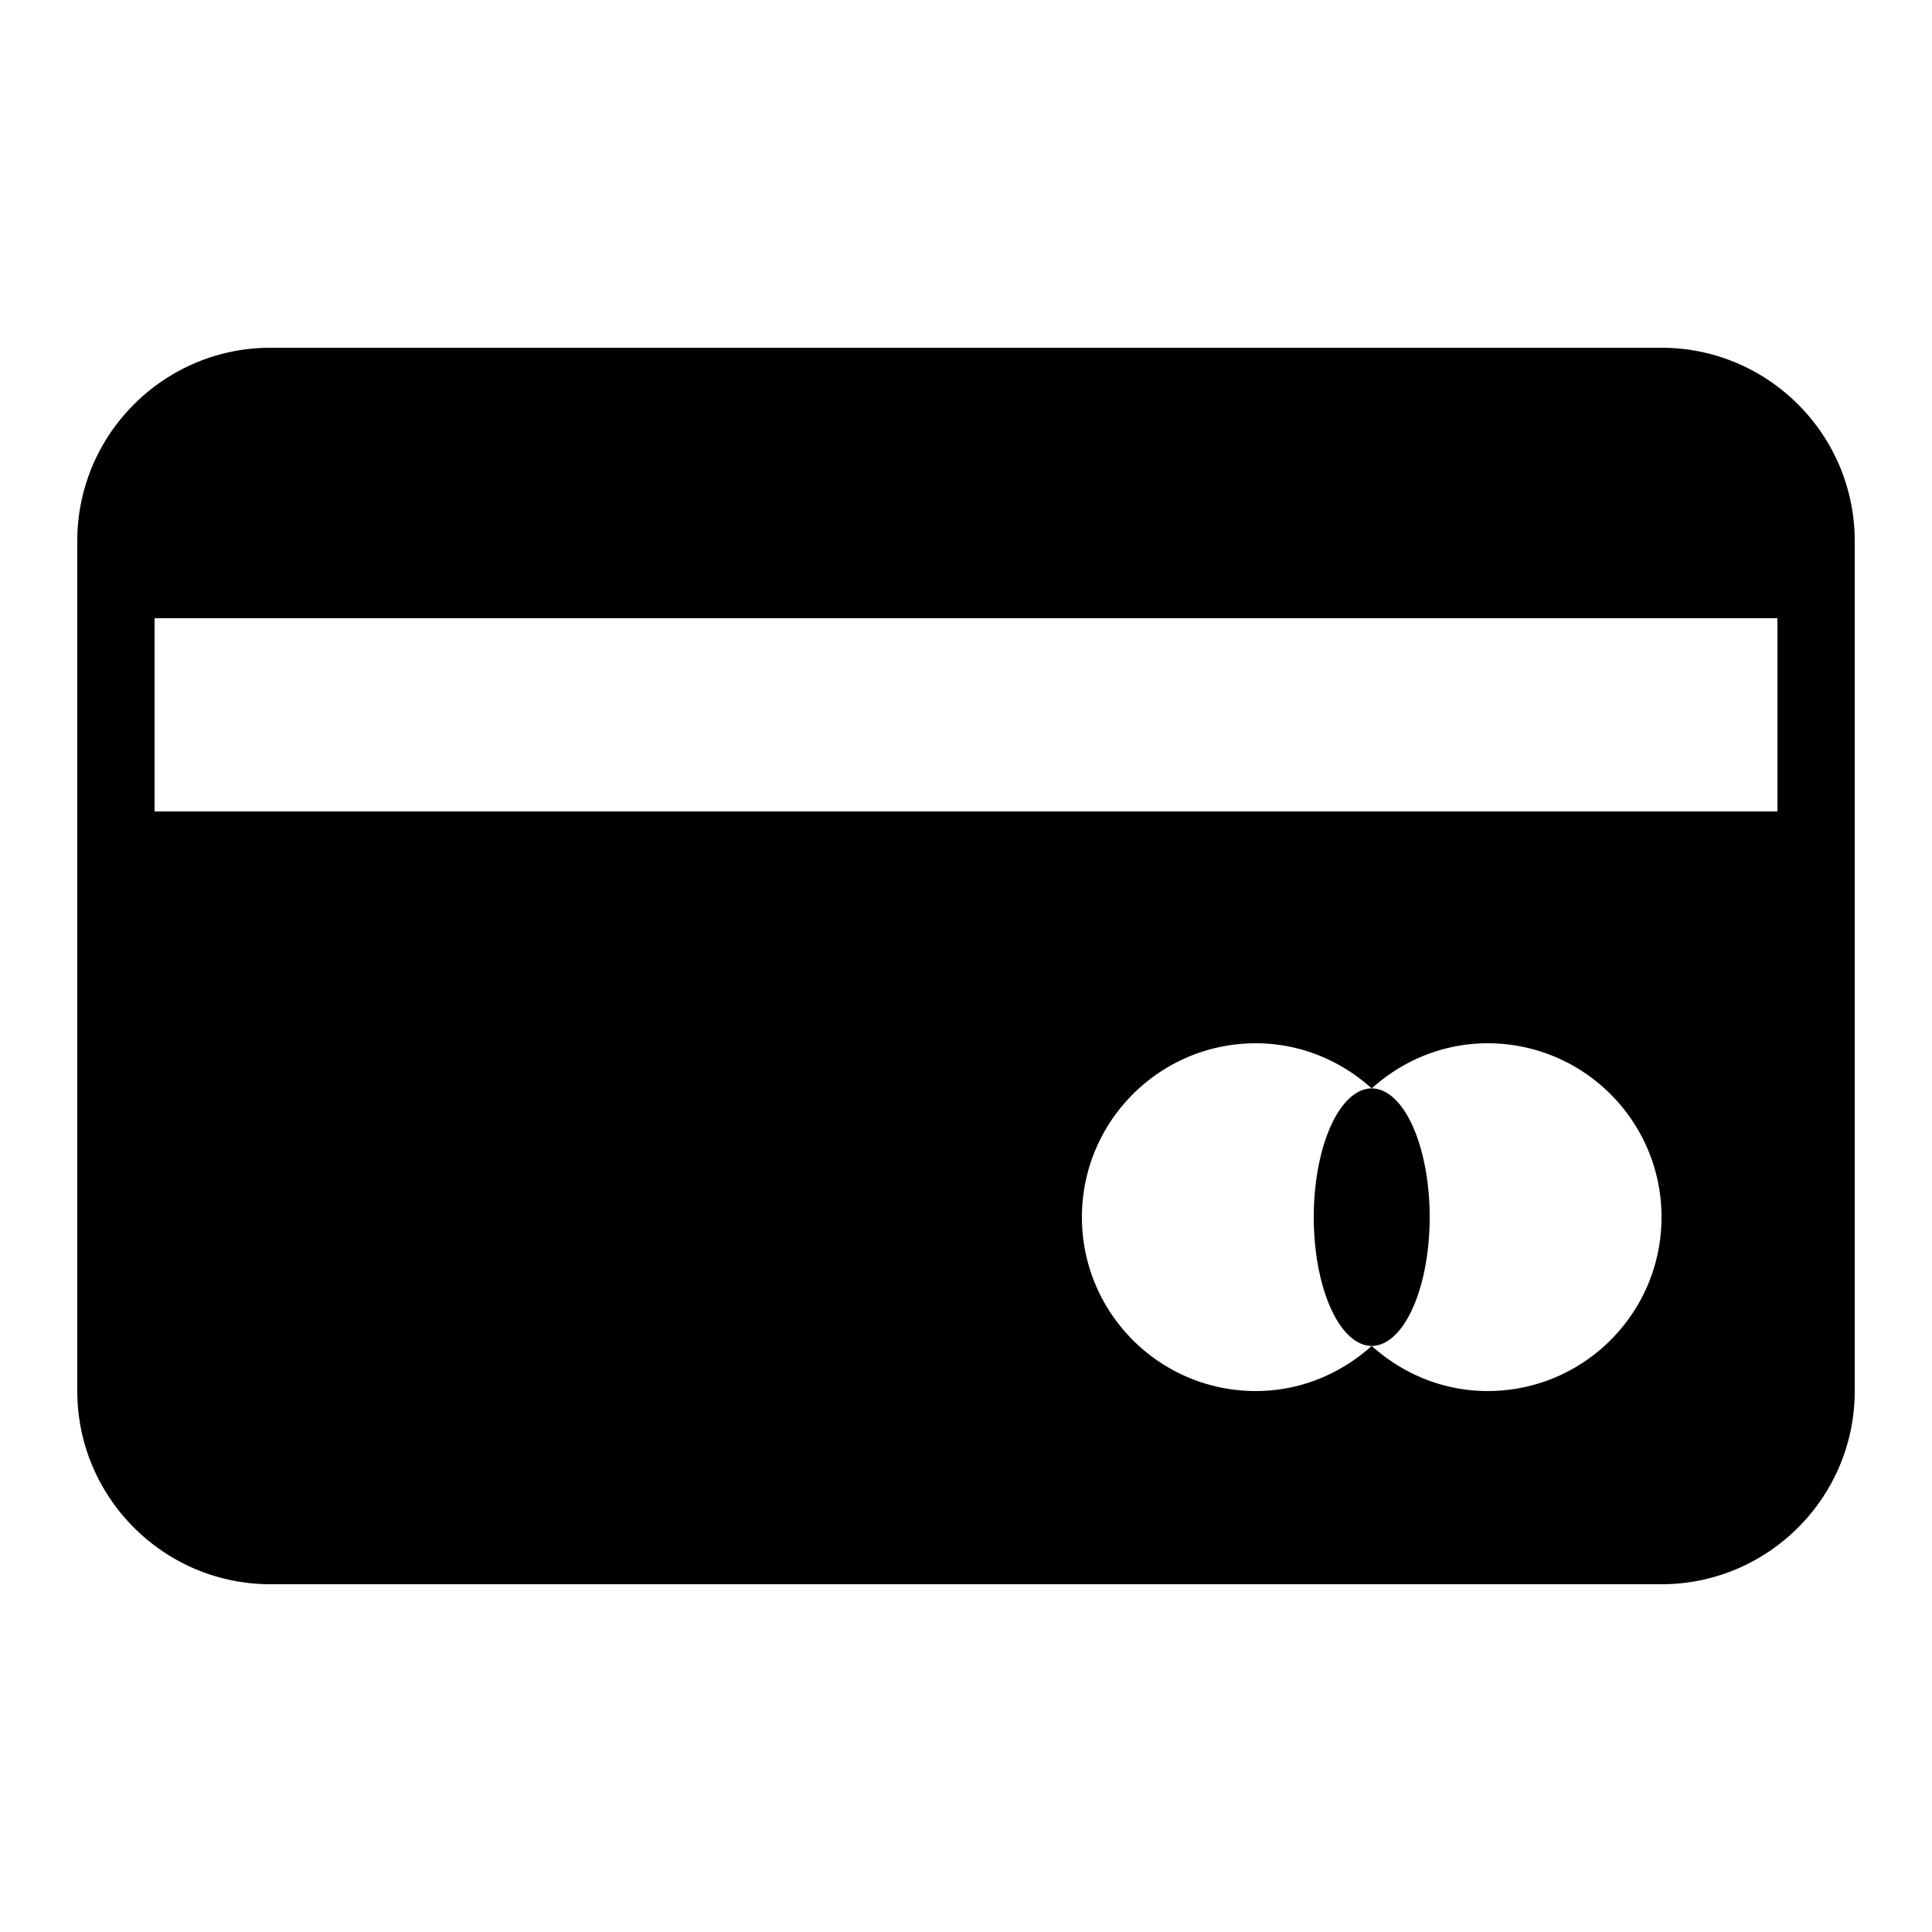 <?xml version="1.0"?><svg fill="#000000" xmlns="http://www.w3.org/2000/svg"  viewBox="0 0 50 50" width="240px" height="240px">    <path d="M 7 9 C 4.243 9 2 11.243 2 14 L 2 36 C 2 38.757 4.243 41 7 41 L 43 41 C 45.757 41 48 38.757 48 36 L 48 14 C 48 11.243 45.757 9 43 9 L 7 9 z M 4 16 L 46 16 L 46 21 L 4 21 L 4 16 z M 32.5 27 C 33.658 27 34.703 27.45 35.5 28.168 C 36.297 27.45 37.342 27 38.5 27 C 40.985 27 43 29.015 43 31.5 C 43 33.985 40.985 36 38.5 36 C 37.342 36 36.297 35.55 35.5 34.832 C 34.703 35.55 33.658 36 32.5 36 C 30.015 36 28 33.985 28 31.5 C 28 29.015 30.015 27 32.5 27 z M 35.5 34.832 A 1.5 3.332 0 0 0 37 31.5 A 1.5 3.332 0 0 0 35.5 28.168 A 1.5 3.332 0 0 0 34 31.5 A 1.5 3.332 0 0 0 35.5 34.832 z"/></svg>